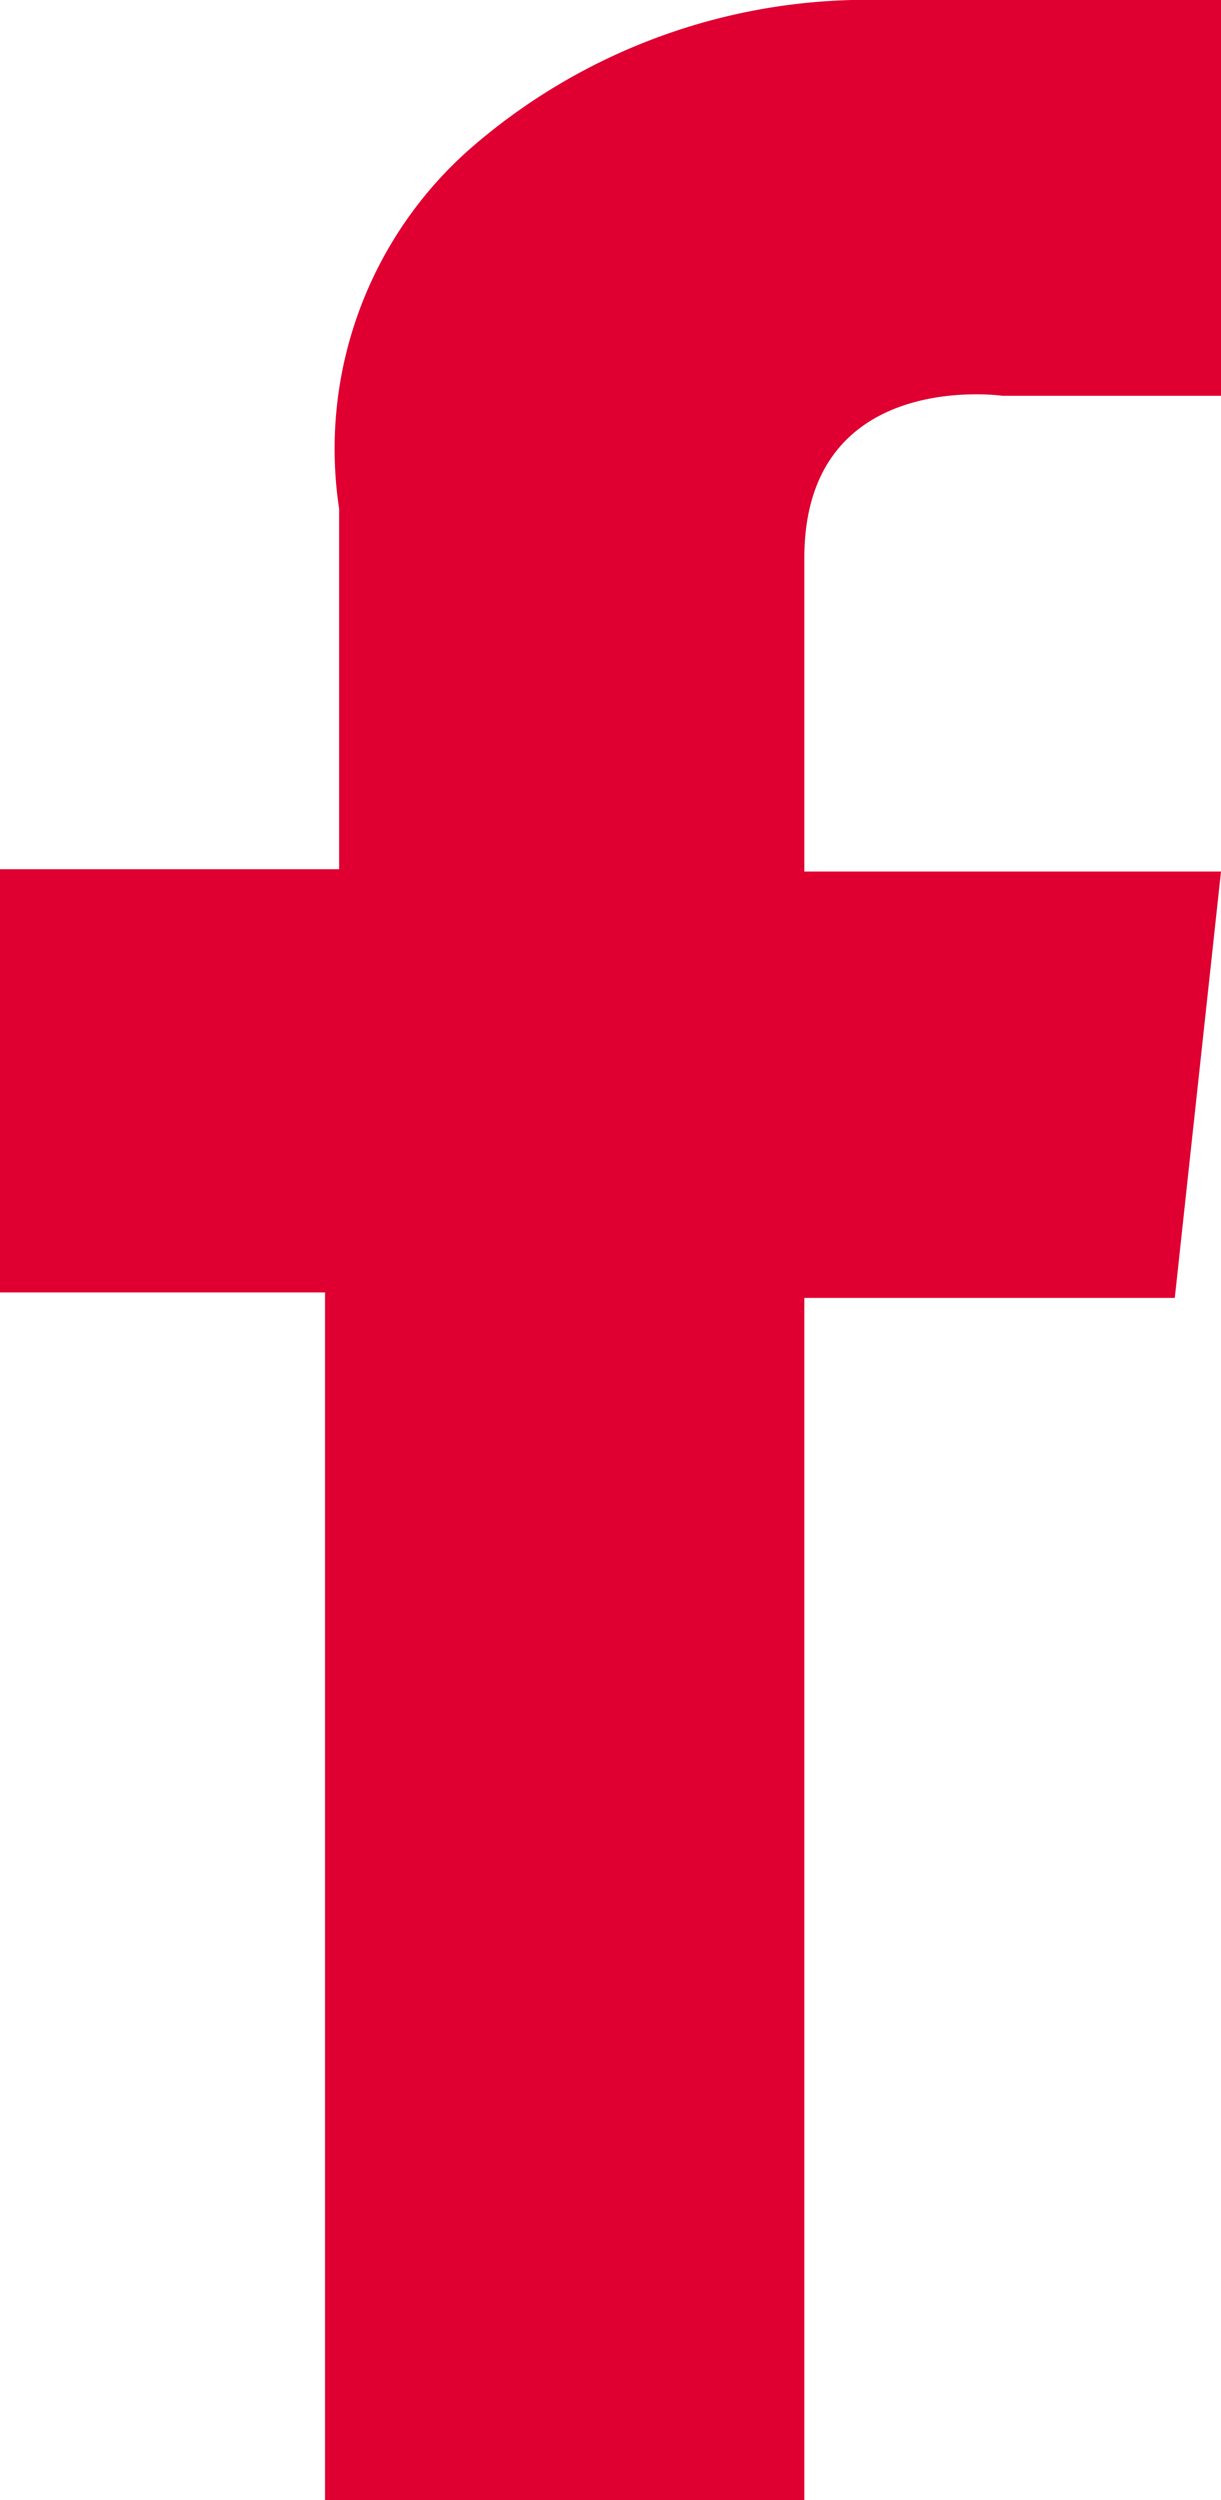 <svg xmlns="http://www.w3.org/2000/svg" viewBox="0 0 15.59 31.9"><defs><style>.cls-1{fill:#df0031;}</style></defs><g id="Layer_2" data-name="Layer 2"><g id="Capa_1" data-name="Capa 1"><path class="cls-1" d="M15.59,0V5.05H12.8s-2.53-.36-2.53,2.07v4h5.32L15,16.56H10.27V31.9H4.15V16.49H0v-5.4H4.33V6.49A5.1,5.1,0,0,1,6,1.9,7.71,7.71,0,0,1,11.26,0Z"/></g></g></svg>